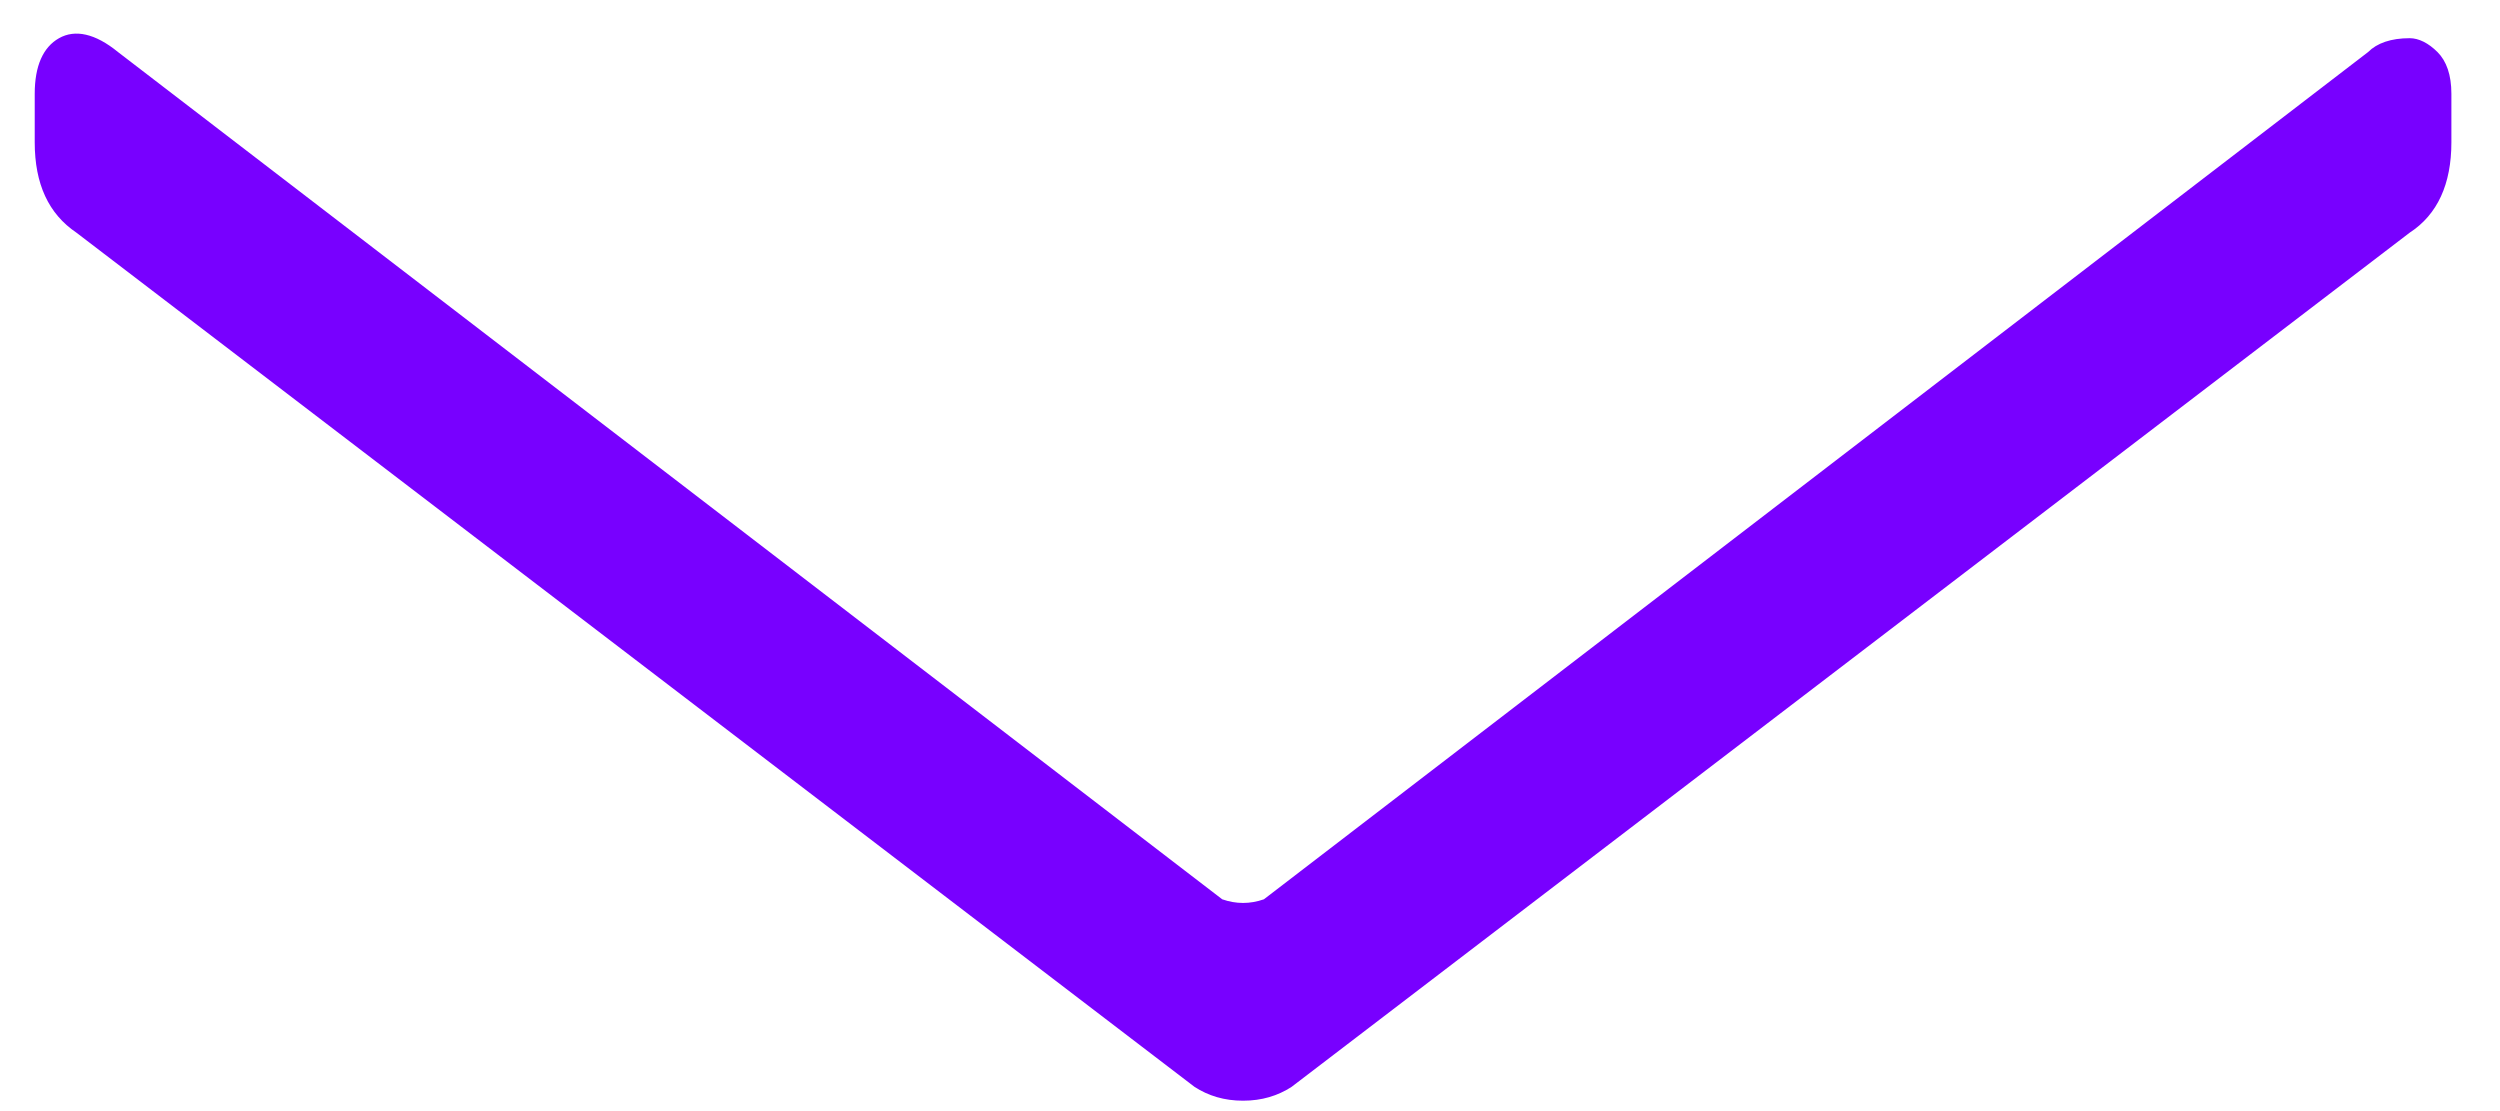 <svg width="36" height="16" viewBox="0 0 36 16" fill="none" xmlns="http://www.w3.org/2000/svg">
<path d="M34.7 0.55C34.83 0.55 34.97 0.62 35.1 0.75C35.23 0.88 35.3 1.08 35.3 1.35V2.05C35.3 2.65 35.1 3.09 34.7 3.35L18.6 15.65C18.4 15.78 18.17 15.85 17.9 15.85C17.63 15.85 17.4 15.78 17.2 15.65L1.1 3.35C0.7 3.08 0.5 2.65 0.5 2.05V1.35C0.5 0.95 0.62 0.68 0.85 0.55C1.08 0.42 1.37 0.48 1.7 0.75L17.6 12.95C17.8 13.02 18 13.02 18.2 12.95L34.1 0.75C34.23 0.62 34.43 0.55 34.7 0.55Z" fill="#7800FF"/>
</svg>
